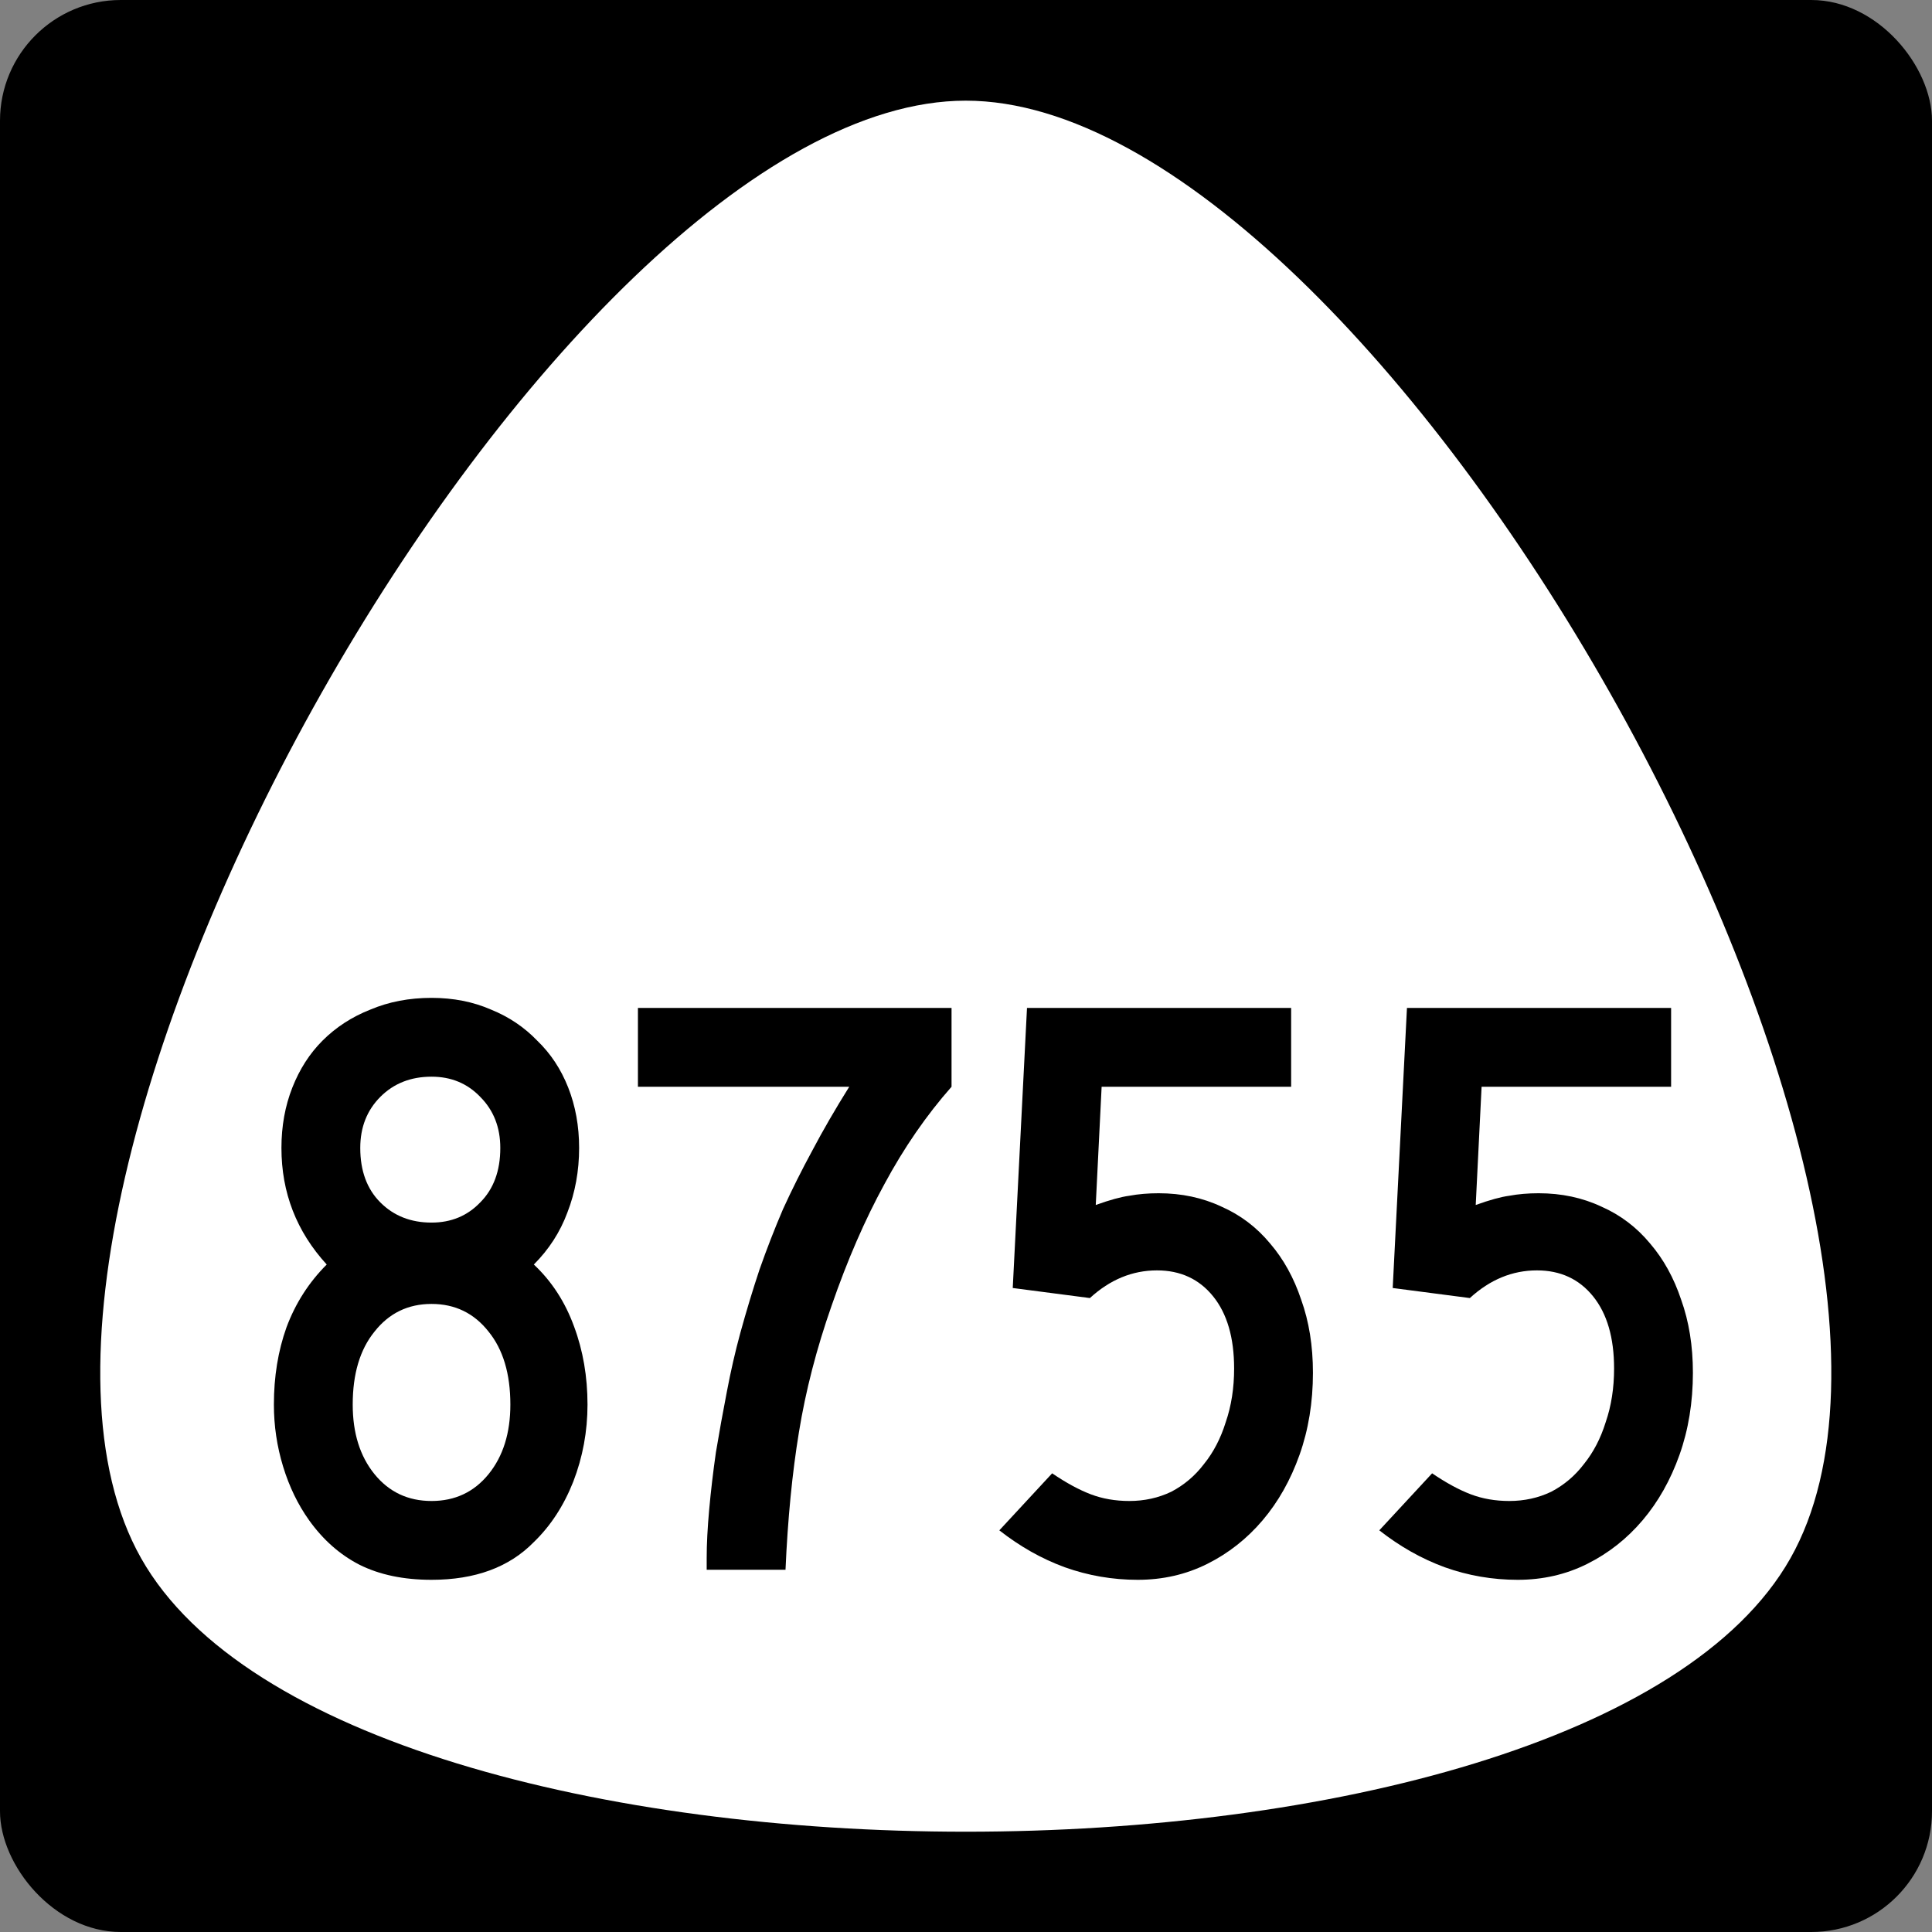 <?xml version="1.0" encoding="UTF-8" standalone="no"?>
<svg
   xmlns:dc="http://purl.org/dc/elements/1.1/"
   xmlns:cc="http://creativecommons.org/ns#"
   xmlns:rdf="http://www.w3.org/1999/02/22-rdf-syntax-ns#"
   xmlns:svg="http://www.w3.org/2000/svg"
   xmlns="http://www.w3.org/2000/svg"
   id="svg2"
   height="600"
   width="600"
   version="1.0">
  <rect width="100%" height="100%" fill="#808080" stroke="none"/>
  <defs
     id="defs4" />
  <rect
     ry="37.5"
     rx="37.5"
     y="0"
     x="0"
     height="600"
     width="600"
     id="rect842"
     style="opacity:1;fill:#000000;fill-opacity:1;fill-rule:nonzero;stroke:none;stroke-width:1;stroke-linejoin:miter;stroke-miterlimit:4;stroke-dasharray:none;stroke-opacity:1" />
  <path
     style="opacity:1;fill:#ffffff;fill-opacity:1;fill-rule:nonzero;stroke:none;stroke-width:0.552;stroke-linecap:butt;stroke-linejoin:miter;stroke-miterlimit:4;stroke-dasharray:none;stroke-opacity:1"
     id="path84"
     d="m -59.047,286.969 c -35.726,61.879 -250.082,61.879 -285.808,0 -35.726,-61.879 71.452,-247.517 142.904,-247.517 71.452,0 178.63,185.637 142.904,247.517 z"
     transform="matrix(1.792,0,0,1.829,661.828,-40.895)" />
  <g
     id="text2988"
     style="font-style:normal;font-variant:normal;font-weight:normal;font-stretch:normal;font-size:10.656px;line-height:0%;font-family:'Roadgeek 2005 Series C';-inkscape-font-specification:'Roadgeek 2005 Series C';text-align:center;letter-spacing:0px;word-spacing:0px;text-anchor:middle;fill:#000000;fill-opacity:1;stroke:none;stroke-width:1"
     aria-label="8755">
    <path
       id="path15670"
       style="font-style:normal;font-variant:normal;font-weight:normal;font-stretch:normal;font-size:260.417px;line-height:1.25;font-family:'Roadgeek 2005 Series C';-inkscape-font-specification:'Roadgeek 2005 Series C';text-align:center;text-anchor:middle;stroke-width:1"
       d="m 182.456,436.198 q 0,12.5 -4.427,23.958 -4.427,11.198 -12.24,18.75 -11.458,11.719 -31.771,11.719 -13.021,0 -22.396,-4.688 -9.115,-4.688 -15.625,-13.802 -5.208,-7.292 -8.073,-16.667 -2.865,-9.375 -2.865,-19.271 0,-13.021 3.906,-23.958 4.167,-11.198 12.5,-19.531 -14.062,-15.365 -14.062,-36.198 0,-10.156 3.385,-18.75 3.385,-8.594 9.375,-14.583 6.25,-6.25 14.844,-9.635 8.594,-3.646 19.01,-3.646 10.156,0 18.49,3.646 8.333,3.385 14.323,9.635 6.25,5.99 9.635,14.583 3.385,8.594 3.385,18.75 0,10.677 -3.646,20.052 -3.385,9.115 -10.417,16.146 8.333,7.812 12.5,19.271 4.167,11.198 4.167,24.219 z m -27.083,-79.688 q 0,-9.635 -6.25,-15.885 -5.99,-6.25 -15.104,-6.25 -9.635,0 -15.885,6.25 -6.25,6.25 -6.25,15.885 0,10.677 6.25,16.927 6.25,6.25 15.885,6.25 9.115,0 15.104,-6.25 6.25,-6.25 6.25,-16.927 z m 3.125,79.688 q 0,-14.323 -6.771,-22.656 -6.771,-8.594 -17.708,-8.594 -10.938,0 -17.708,8.594 -6.771,8.333 -6.771,22.656 0,13.281 6.771,21.615 6.771,8.333 17.708,8.333 10.938,0 17.708,-8.333 6.771,-8.333 6.771,-21.615 z" />
    <path
       id="path15672"
       style="font-style:normal;font-variant:normal;font-weight:normal;font-stretch:normal;font-size:260.417px;line-height:1.25;font-family:'Roadgeek 2005 Series C';-inkscape-font-specification:'Roadgeek 2005 Series C';text-align:center;text-anchor:middle;stroke-width:1"
       d="m 295.509,337.5 q -11.719,13.281 -20.833,30.208 -9.115,16.667 -16.406,37.76 -7.031,20.052 -10.156,39.323 -3.125,19.01 -4.167,42.708 h -24.479 v -3.646 q 0,-6.51 0.781,-15.104 0.781,-8.594 2.083,-17.708 1.562,-9.375 3.385,-18.75 1.823,-9.635 4.167,-18.229 2.865,-10.417 5.99,-19.792 3.385,-9.635 7.292,-18.75 4.167,-9.115 9.115,-18.229 4.948,-9.375 11.458,-19.792 H 198.114 v -24.479 h 97.396 v 24.479 z" />
    <path
       id="path15674"
       style="font-style:normal;font-variant:normal;font-weight:normal;font-stretch:normal;font-size:260.417px;line-height:1.25;font-family:'Roadgeek 2005 Series C';-inkscape-font-specification:'Roadgeek 2005 Series C';text-align:center;text-anchor:middle;stroke-width:1"
       d="m 407.746,426.302 q 0,13.802 -4.167,25.521 -4.167,11.719 -11.458,20.312 -7.292,8.594 -17.188,13.542 -9.896,4.948 -21.615,4.948 -11.719,0 -22.656,-3.906 -10.677,-3.906 -20.312,-11.458 l 16.406,-17.708 q 6.51,4.427 11.979,6.51 5.469,2.083 11.979,2.083 7.031,0 13.021,-2.865 5.99,-3.125 10.156,-8.594 4.427,-5.469 6.771,-13.021 2.604,-7.552 2.604,-16.667 0,-14.323 -6.51,-22.396 -6.51,-8.073 -17.448,-8.073 -11.458,0 -20.833,8.594 L 314.517,400 l 4.427,-86.979 h 82.031 v 24.479 h -58.854 l -1.823,36.719 q 6.51,-2.344 10.417,-2.865 4.167,-0.781 9.115,-0.781 10.677,0 19.531,4.167 8.854,3.906 15.104,11.458 6.25,7.292 9.635,17.448 3.646,10.156 3.646,22.656 z" />
    <path
       id="path15676"
       style="font-style:normal;font-variant:normal;font-weight:normal;font-stretch:normal;font-size:260.417px;line-height:1.25;font-family:'Roadgeek 2005 Series C';-inkscape-font-specification:'Roadgeek 2005 Series C';text-align:center;text-anchor:middle;stroke-width:1"
       d="m 525.747,426.302 q 0,13.802 -4.167,25.521 -4.167,11.719 -11.458,20.312 -7.292,8.594 -17.188,13.542 -9.896,4.948 -21.615,4.948 -11.719,0 -22.656,-3.906 -10.677,-3.906 -20.312,-11.458 l 16.406,-17.708 q 6.51,4.427 11.979,6.51 5.469,2.083 11.979,2.083 7.031,0 13.021,-2.865 5.99,-3.125 10.156,-8.594 4.427,-5.469 6.771,-13.021 2.604,-7.552 2.604,-16.667 0,-14.323 -6.51,-22.396 -6.51,-8.073 -17.448,-8.073 -11.458,0 -20.833,8.594 L 432.518,400 l 4.427,-86.979 h 82.031 v 24.479 h -58.854 l -1.823,36.719 q 6.51,-2.344 10.417,-2.865 4.167,-0.781 9.115,-0.781 10.677,0 19.531,4.167 8.854,3.906 15.104,11.458 6.25,7.292 9.635,17.448 3.646,10.156 3.646,22.656 z" />
  </g>
</svg>
